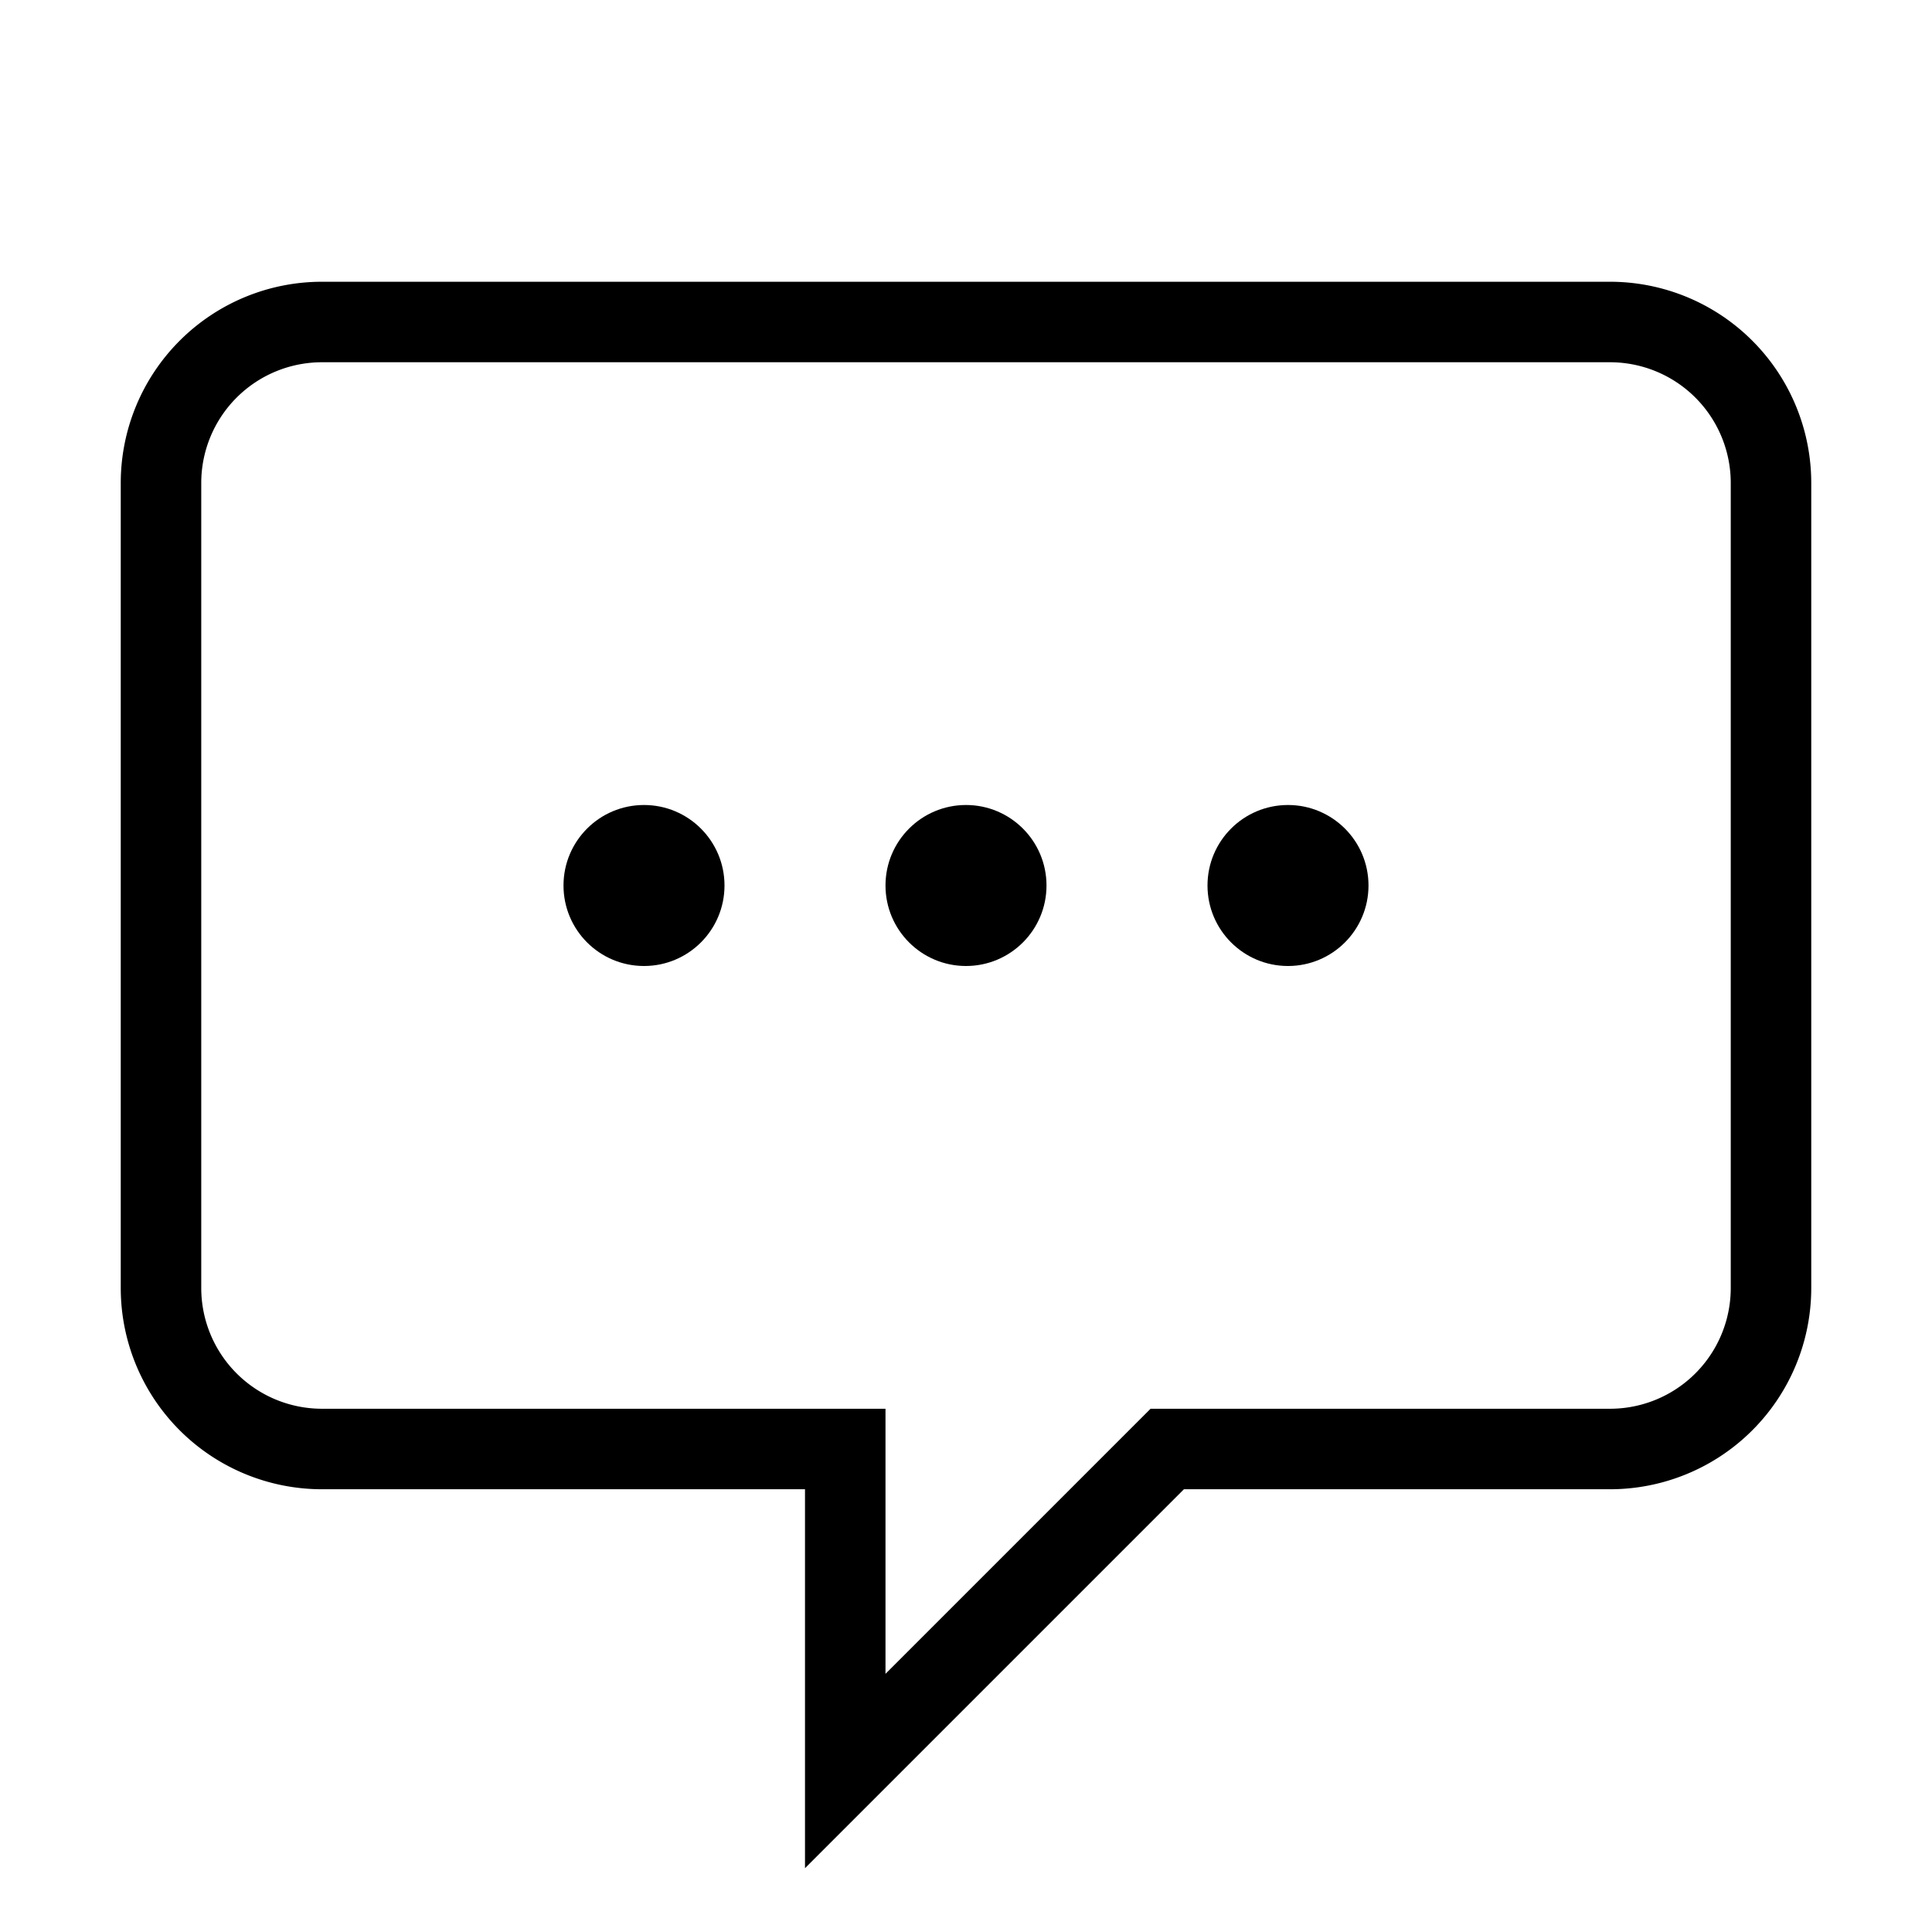 <svg width="32" height="32" viewBox="0 0 24 24" fill="none" xmlns="http://www.w3.org/2000/svg">
  <!-- Exact same as the logo - outline style -->
  <path 
    d="M4 4h16a2 2 0 0 1 2 2v10a2 2 0 0 1-2 2h-5.5l-4 4v-4H4a2 2 0 0 1-2-2V6a2 2 0 0 1 2-2z" 
    stroke="black" 
    strokeWidth="2" 
    strokeLinecap="round" 
    strokeLinejoin="round"
    fill="none"
  />
  <circle cx="8" cy="11" r="1" fill="black" />
  <circle cx="12" cy="11" r="1" fill="black" />
  <circle cx="16" cy="11" r="1" fill="black" />
</svg>